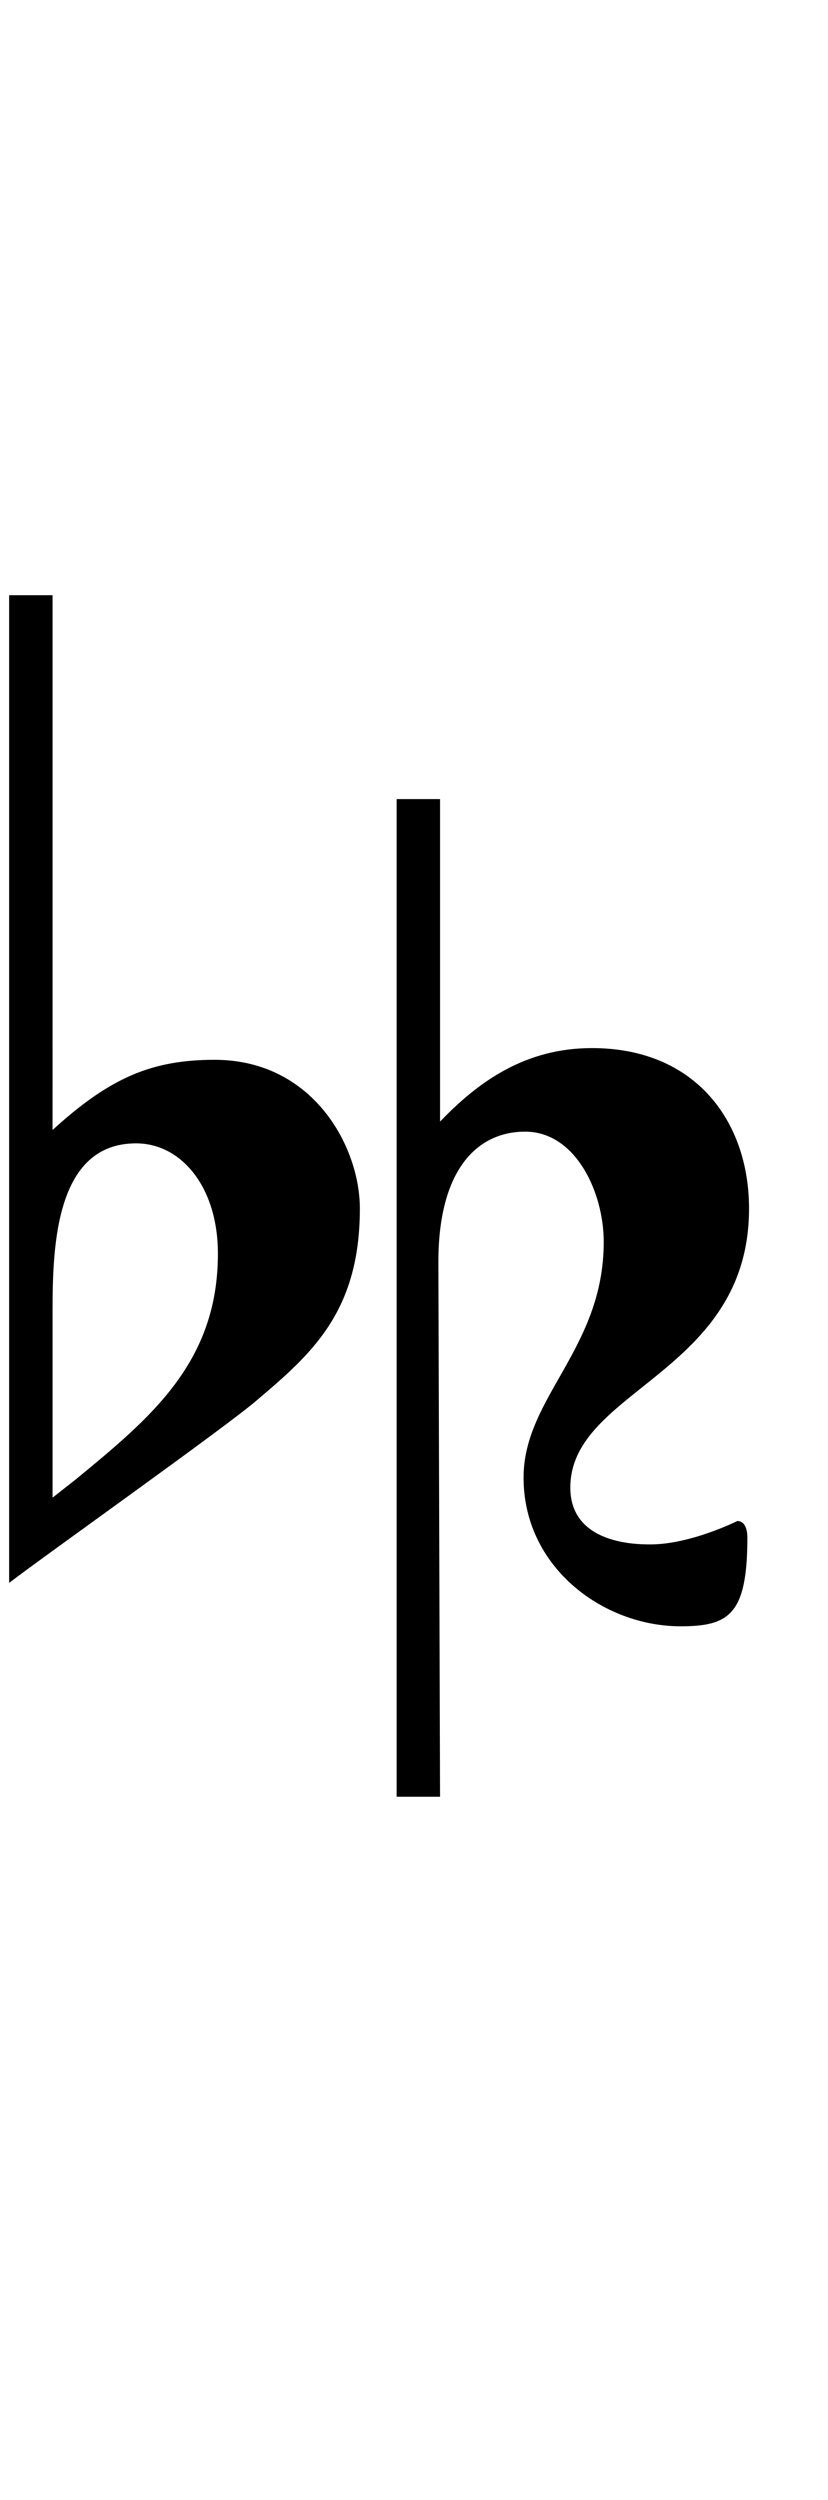 <?xml version="1.0" encoding="UTF-8" standalone="no"?>
<svg
   version="1.1"
   viewBox="-10 0 509 1536"
   id="svg1"
   width="509"
   height="1536"
   xmlns="http://www.w3.org/2000/svg"
   xmlns:svg="http://www.w3.org/2000/svg">
  <defs
     id="defs1">
    <rect
       x="5.613"
       y="5.613"
       width="323.664"
       height="1528.516"
       id="rect1" />
  </defs>
  <path
     style="font-size:187.05px;line-height:1.25;font-family:'Finale Maestro';-inkscape-font-specification:'Finale Maestro';white-space:pre;stroke-width:1"
     d="M 10.477,103.253 H 5.613 v 110.547 c 4.676,-3.554 23.942,-17.209 27.683,-20.388 6.173,-5.237 11.597,-9.914 11.597,-21.511 0,-6.921 -5.237,-16.647 -16.273,-16.647 -7.108,0 -11.784,2.058 -18.144,7.856 z m 18.518,73.698 c 0,12.158 -7.482,18.331 -15.899,25.252 l -2.619,2.058 v -20.95 c 0,-7.295 0.374,-18.705 9.352,-18.705 5.05,0 9.165,4.863 9.165,12.345 z m 24.691,0.935 c 0,-10.288 4.302,-14.59 9.727,-14.59 5.612,0 8.791,6.734 8.791,12.345 0,11.971 -8.978,17.396 -8.978,26.374 0,10.101 8.978,16.647 17.583,16.647 5.424,0 7.482,-1.309 7.482,-9.914 0,-1.122 -0.374,-1.871 -1.122,-1.871 0,0 -5.237,2.619 -9.727,2.619 -1.496,0 -8.978,0 -8.978,-6.36 0,-11.036 20.014,-12.719 20.014,-31.237 0,-9.727 -5.986,-17.957 -17.583,-17.957 -7.482,0 -12.719,3.741 -17.022,8.23 v -36.101 h -4.863 v 111.669 h 4.863 z"
     id="text1"
     transform="matrix(5.489,0,0,5.489,-35.196,-201.062)"
     aria-label="" />
</svg>
